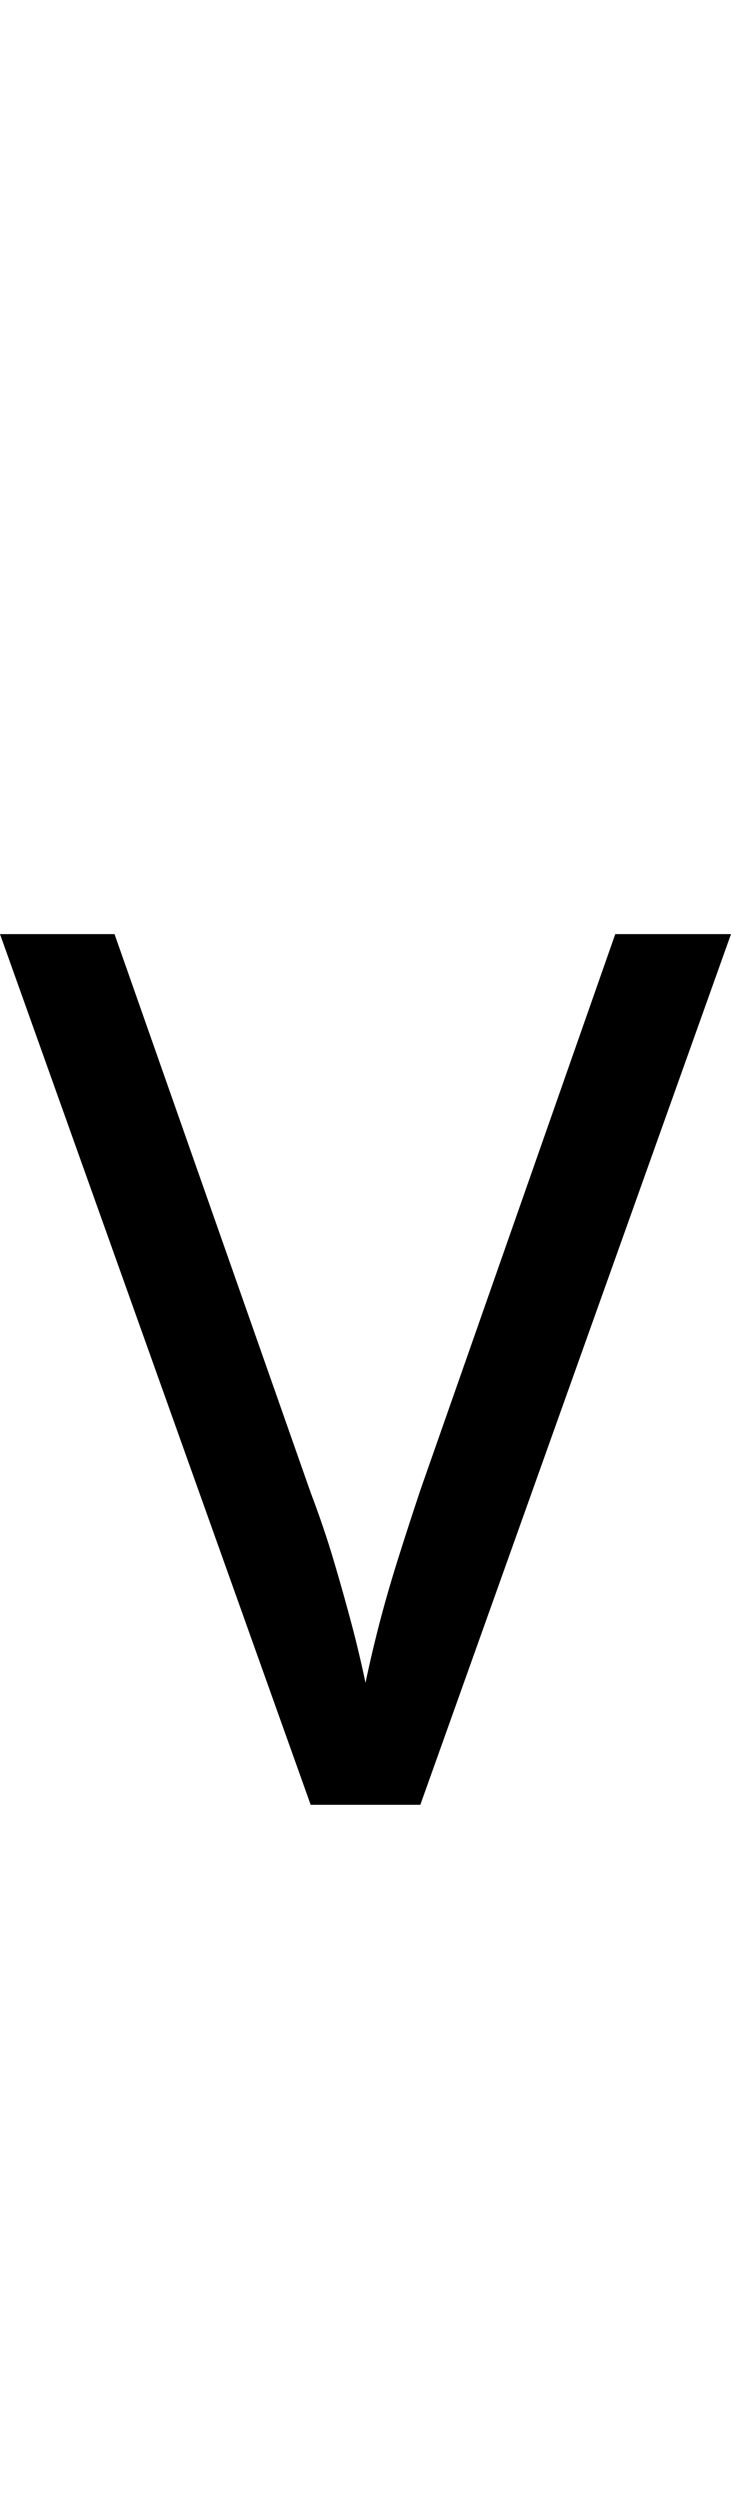 <?xml version="1.0" encoding="UTF-8" standalone="no"?>
<!DOCTYPE svg PUBLIC "-//W3C//DTD SVG 1.1//EN" "http://www.w3.org/Graphics/SVG/1.1/DTD/svg11.dtd">
 <svg xmlns="http://www.w3.org/2000/svg" xmlns:xlink="http://www.w3.org/1999/xlink" width="120" height="410"><path fill="black" d="M69 296L51 296L0 153.20L18.80 153.20L51 244.80Q53.20 250.60 54.80 256Q56.40 261.40 57.70 266.30Q59 271.20 60 276L60 276Q61 271.20 62.30 266.20Q63.60 261.20 65.30 255.80Q67 250.40 69 244.40L69 244.40L101 153.20L120 153.20L69 296Z"/></svg>